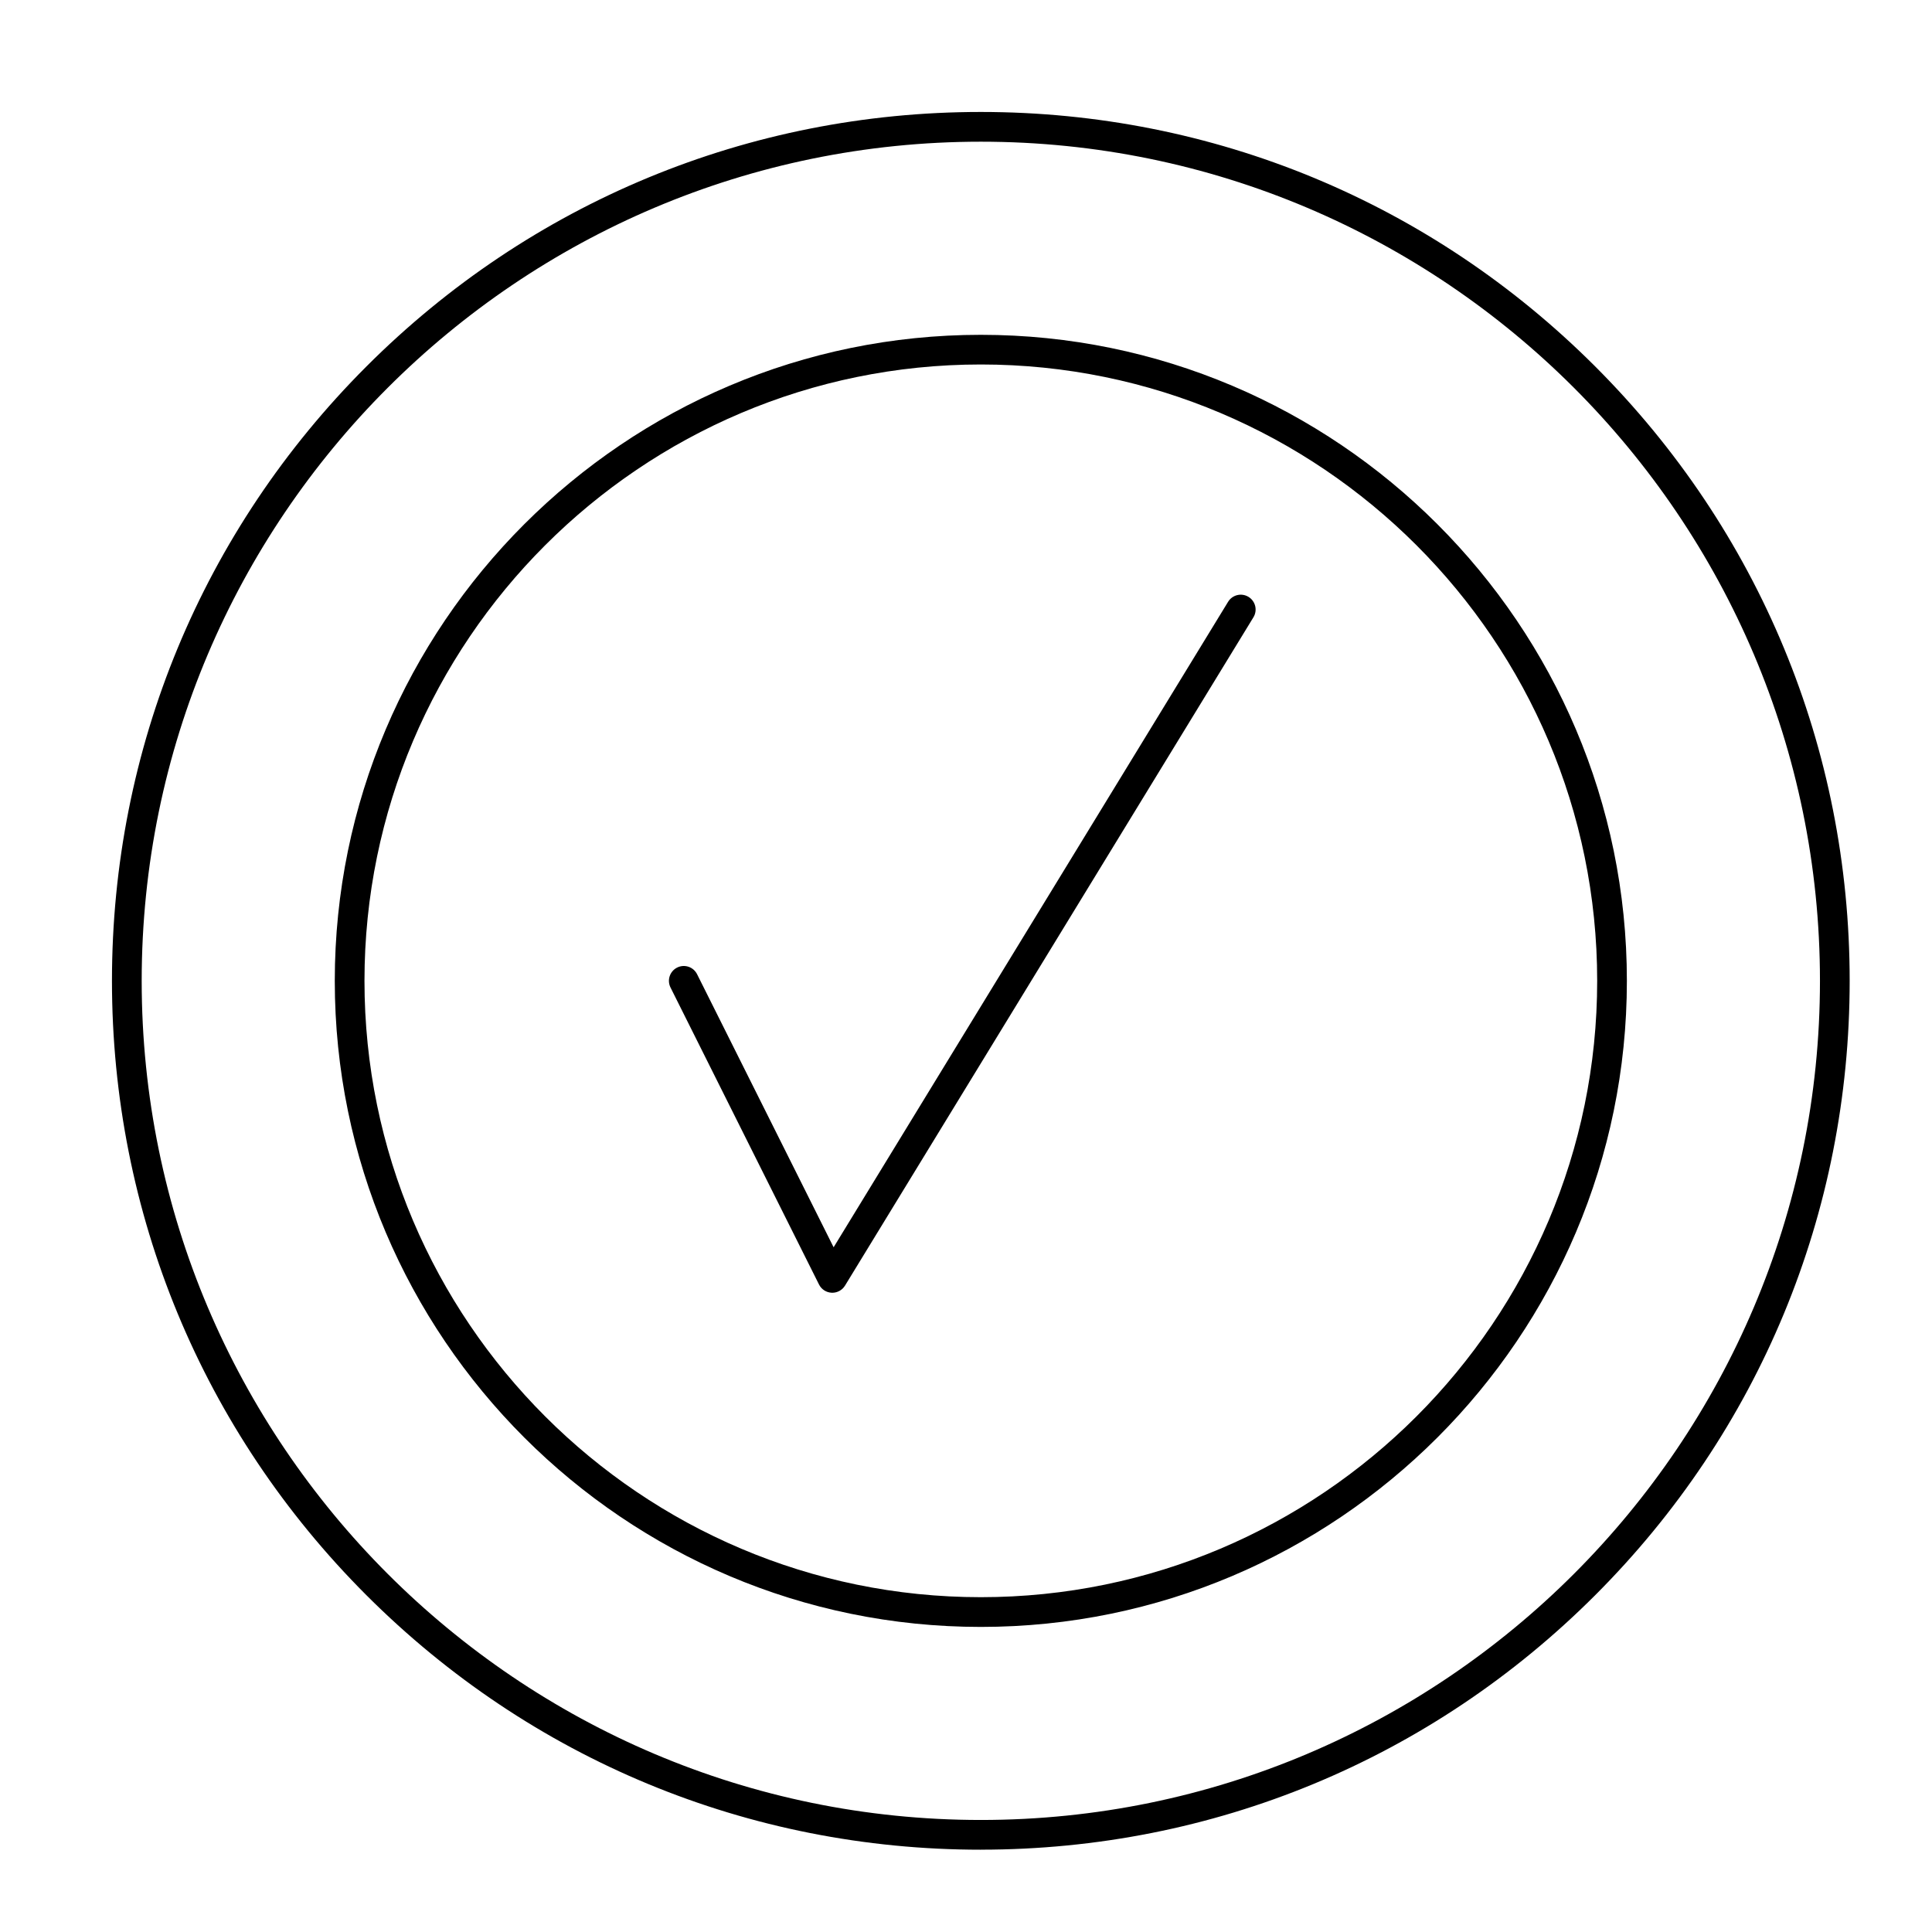 <?xml version="1.0" encoding="UTF-8"?>
<!-- Uploaded to: ICON Repo, www.svgrepo.com, Generator: ICON Repo Mixer Tools -->
<svg fill="#000000" width="800px" height="800px" version="1.1" viewBox="144 144 512 512" xmlns="http://www.w3.org/2000/svg">
 <g>
  <path d="m403.93 634.19c-61.504 0-119.32-23.949-162.82-67.441-43.488-43.488-67.438-101.31-67.438-162.82s23.949-119.32 67.441-162.82c43.488-43.488 101.31-67.438 162.81-67.438s119.33 23.949 162.82 67.441c43.492 43.488 67.441 101.31 67.441 162.81s-23.949 119.33-67.441 162.82c-43.488 43.492-101.31 67.441-162.82 67.441zm0-452.64c-122.62 0-222.38 99.762-222.38 222.38 0 122.62 99.762 222.38 222.38 222.38 122.62 0 222.38-99.762 222.38-222.38 0.004-122.62-99.758-222.38-222.38-222.38z"/>
  <path d="m403.93 575.15c-94.41 0-171.21-76.809-171.21-171.21 0-94.41 76.809-171.21 171.21-171.21 94.41 0 171.21 76.809 171.21 171.21 0.004 94.406-76.805 171.21-171.21 171.21zm0-334.56c-90.07 0-163.34 73.277-163.34 163.34s73.277 163.34 163.34 163.34 163.34-73.277 163.34-163.34-73.273-163.34-163.34-163.34z"/>
  <path d="m364.57 486.59c-0.055 0-0.109 0-0.168-0.004-1.43-0.062-2.715-0.891-3.352-2.172l-39.359-78.719c-0.973-1.945-0.184-4.309 1.762-5.281 1.945-0.973 4.309-0.184 5.281 1.762l36.184 72.367 104.54-171.06c1.133-1.855 3.555-2.438 5.41-1.305 1.855 1.133 2.438 3.555 1.305 5.41l-108.24 177.12c-0.719 1.172-1.992 1.883-3.359 1.883z"/>
 </g>
</svg>